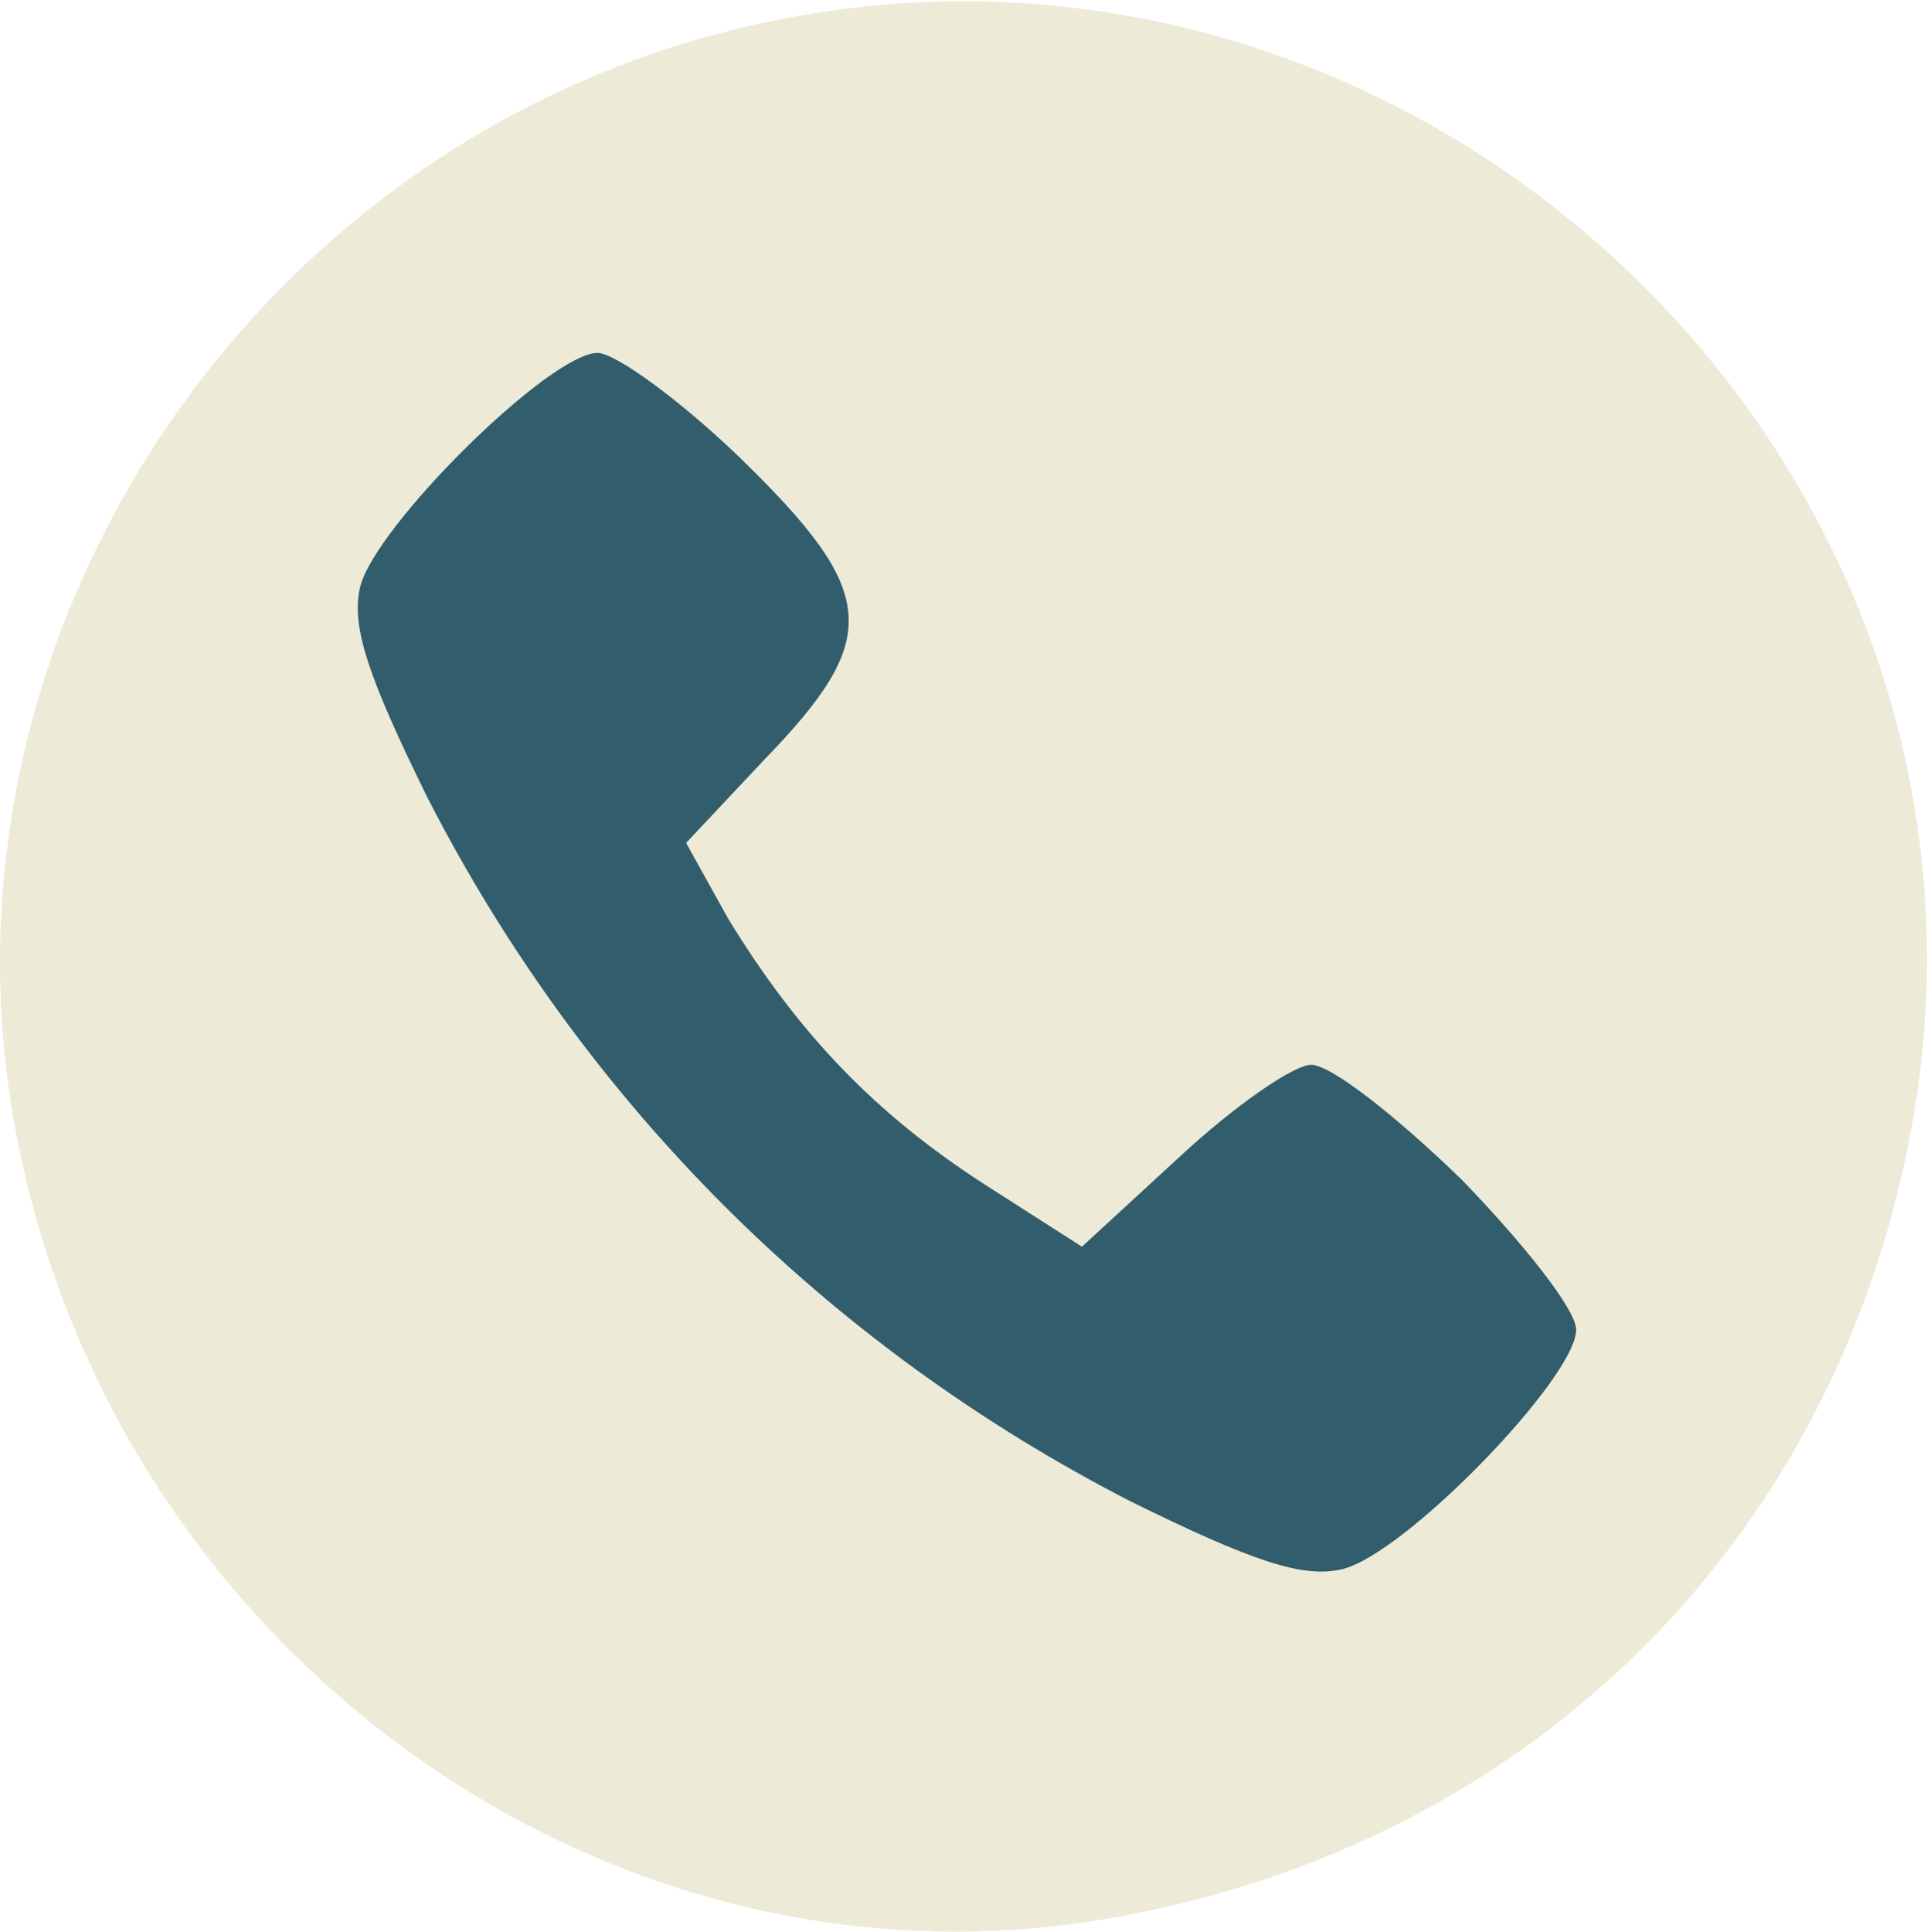 <?xml version="1.0" encoding="UTF-8"?> <svg xmlns="http://www.w3.org/2000/svg" width="902" height="904" viewBox="0 0 902 904" fill="none"><circle cx="450.5" cy="452.5" r="380.5" fill="#315D6D"></circle><path d="M345.414 13.401C120.541 67.999 -29.374 289.17 4.866 514.968C43.733 764.826 276.934 938.802 517.538 898.084C719.276 863.844 865.489 715.78 896.953 514.968C944.148 204.033 652.647 -61.557 345.414 13.401ZM346.339 214.213C411.117 277.14 412.968 298.424 358.369 354.874L321.15 394.48L340.787 429.831C374.101 484.43 410.192 521.446 460.163 553.835L506.433 583.448L552.703 540.879C577.689 517.744 605.451 498.311 613.78 498.311C623.034 498.311 653.572 522.371 684.11 551.984C713.723 582.522 737.784 613.061 737.784 622.315C737.784 644.524 658.199 726.885 628.586 734.288C610.078 738.915 586.018 730.587 529.568 702.825C387.057 629.718 273.232 515.894 200.126 373.382C172.364 316.932 164.035 292.872 168.662 274.364C176.065 245.676 257.501 165.167 279.71 165.167C288.039 165.167 318.577 187.376 346.339 214.213Z" fill="#EDEBD7"></path></svg> 